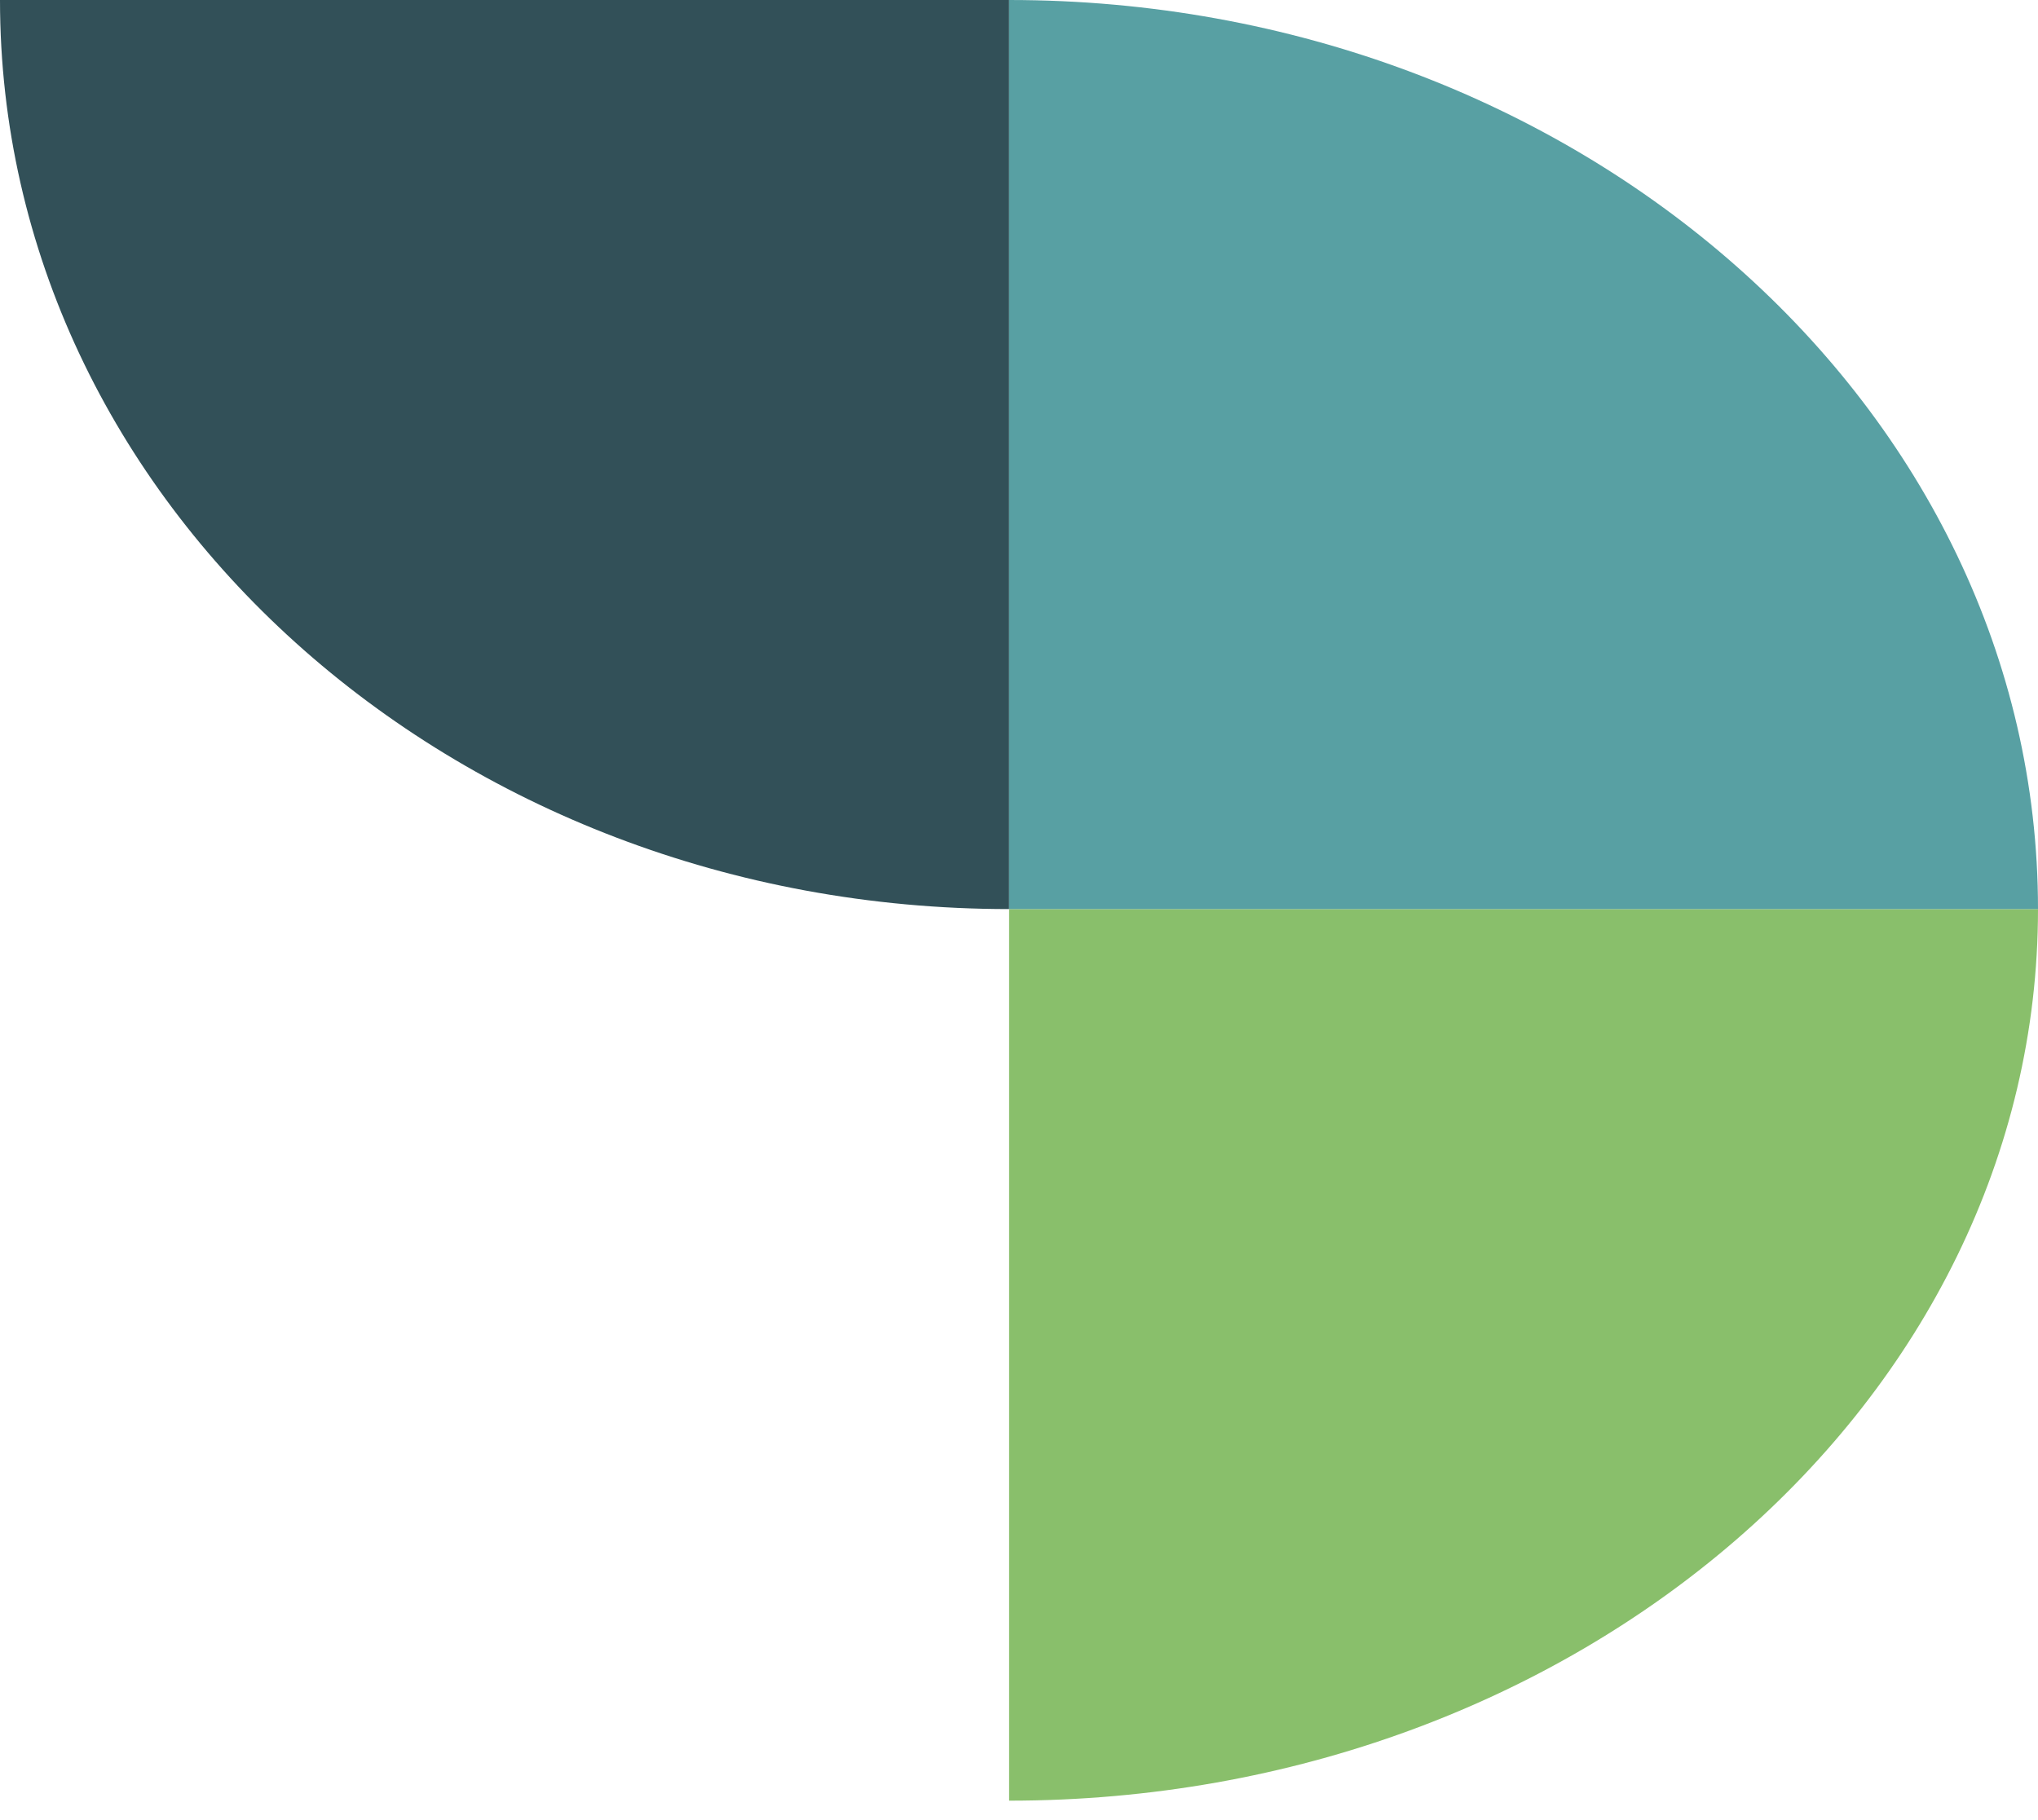 <svg width="103" height="92" viewBox="0 0 103 92" fill="none" xmlns="http://www.w3.org/2000/svg">
<path d="M51 0V45.953C22.848 45.953 0 25.366 0 0H51Z" fill="#325058"/>
<path d="M51 45.953V91.022C79.704 91.022 103 70.831 103 45.953H51Z" fill="#89BF6B"/>
<path d="M51 0C79.704 0 103 20.587 103 45.953H51V0Z" fill="#58A0A3"/>
</svg>
